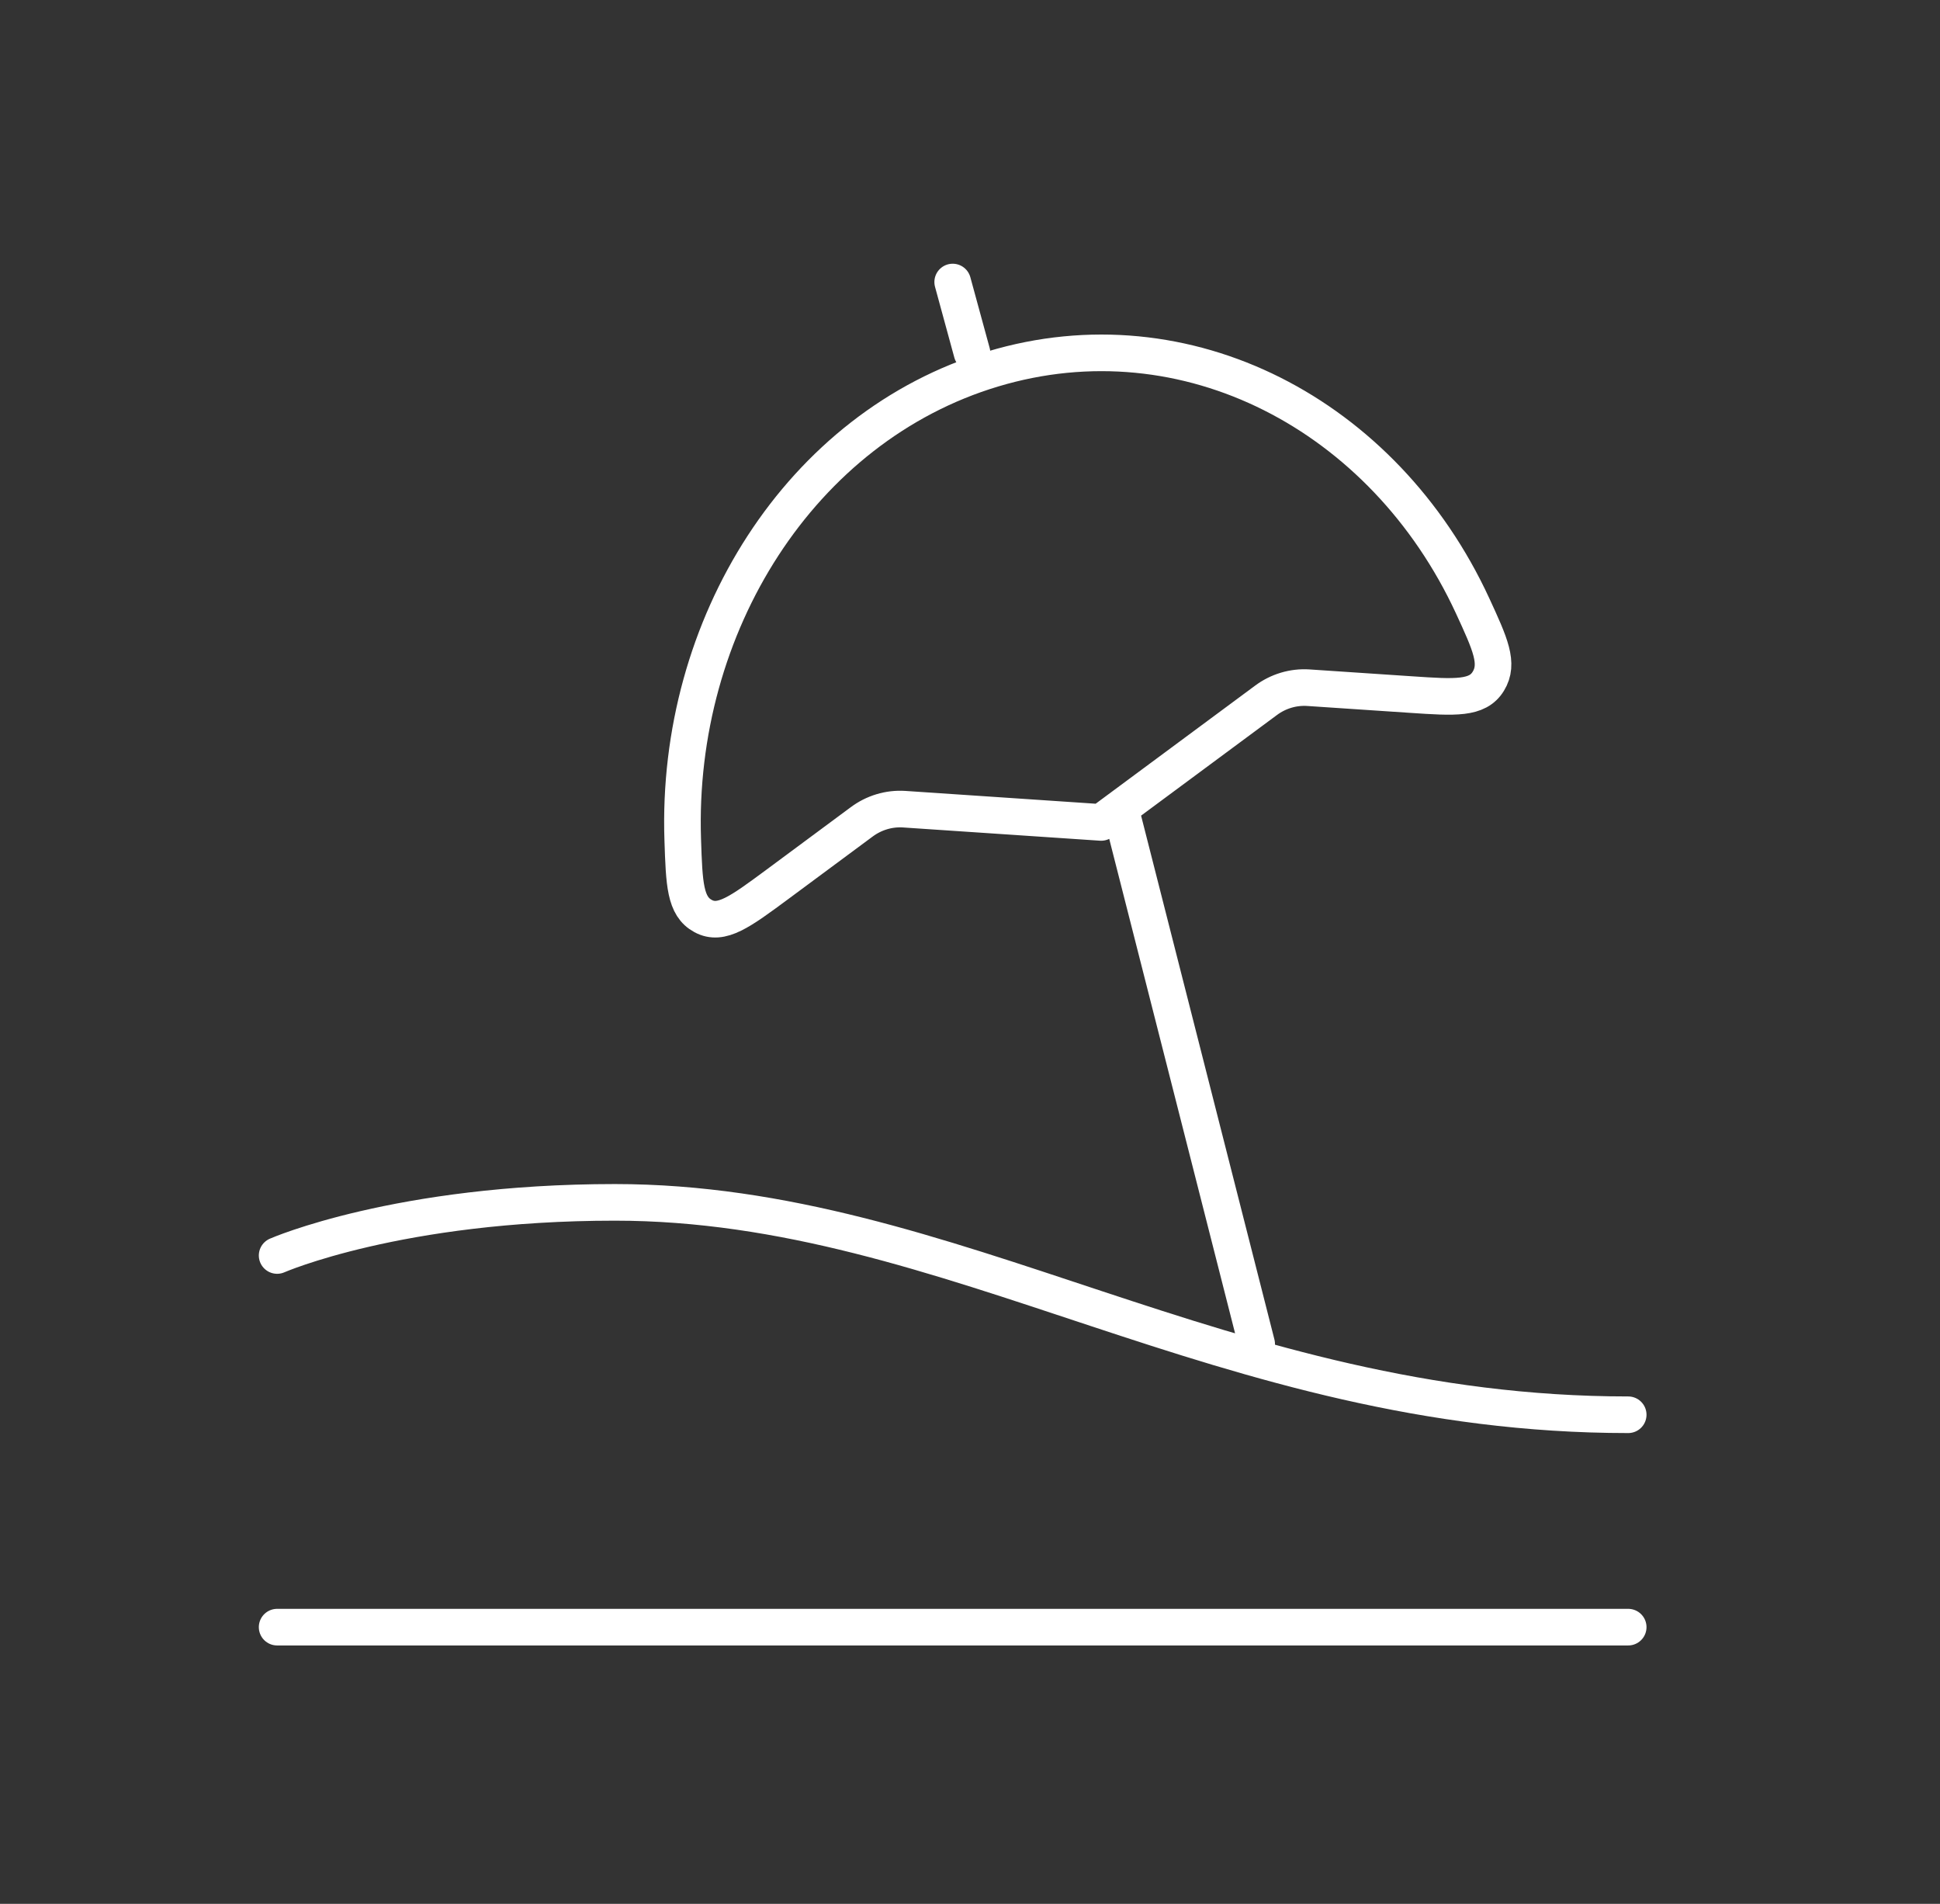 <svg width="53" height="52" viewBox="0 0 53 52" fill="none" xmlns="http://www.w3.org/2000/svg">
<rect x="0" y="0" width="53" height="52" fill="#333333" stroke="none"/>
<path d="M7.571 34.291C7.571 34.291 10.884 32.84 16.799 32.84C26.027 32.84 33.409 38.641 44.482 38.641M7.571 44.442H44.482M30.64 22.206L34.332 36.708M26.555 9.637L26.027 7.703M27.123 10.078C21.87 11.656 18.458 17.085 18.652 22.931C18.692 24.145 18.713 24.752 19.207 25.019C19.704 25.29 20.217 24.909 21.245 24.149L23.537 22.451C23.875 22.198 24.285 22.075 24.7 22.101L30.083 22.463L34.583 19.131C34.92 18.879 35.331 18.756 35.745 18.783L38.554 18.971C39.759 19.052 40.363 19.092 40.66 18.607C40.957 18.122 40.715 17.596 40.23 16.544C37.812 11.319 32.405 8.49 27.123 10.078Z" stroke="white" stroke-linecap="round" stroke-linejoin="round"/>
</svg>
